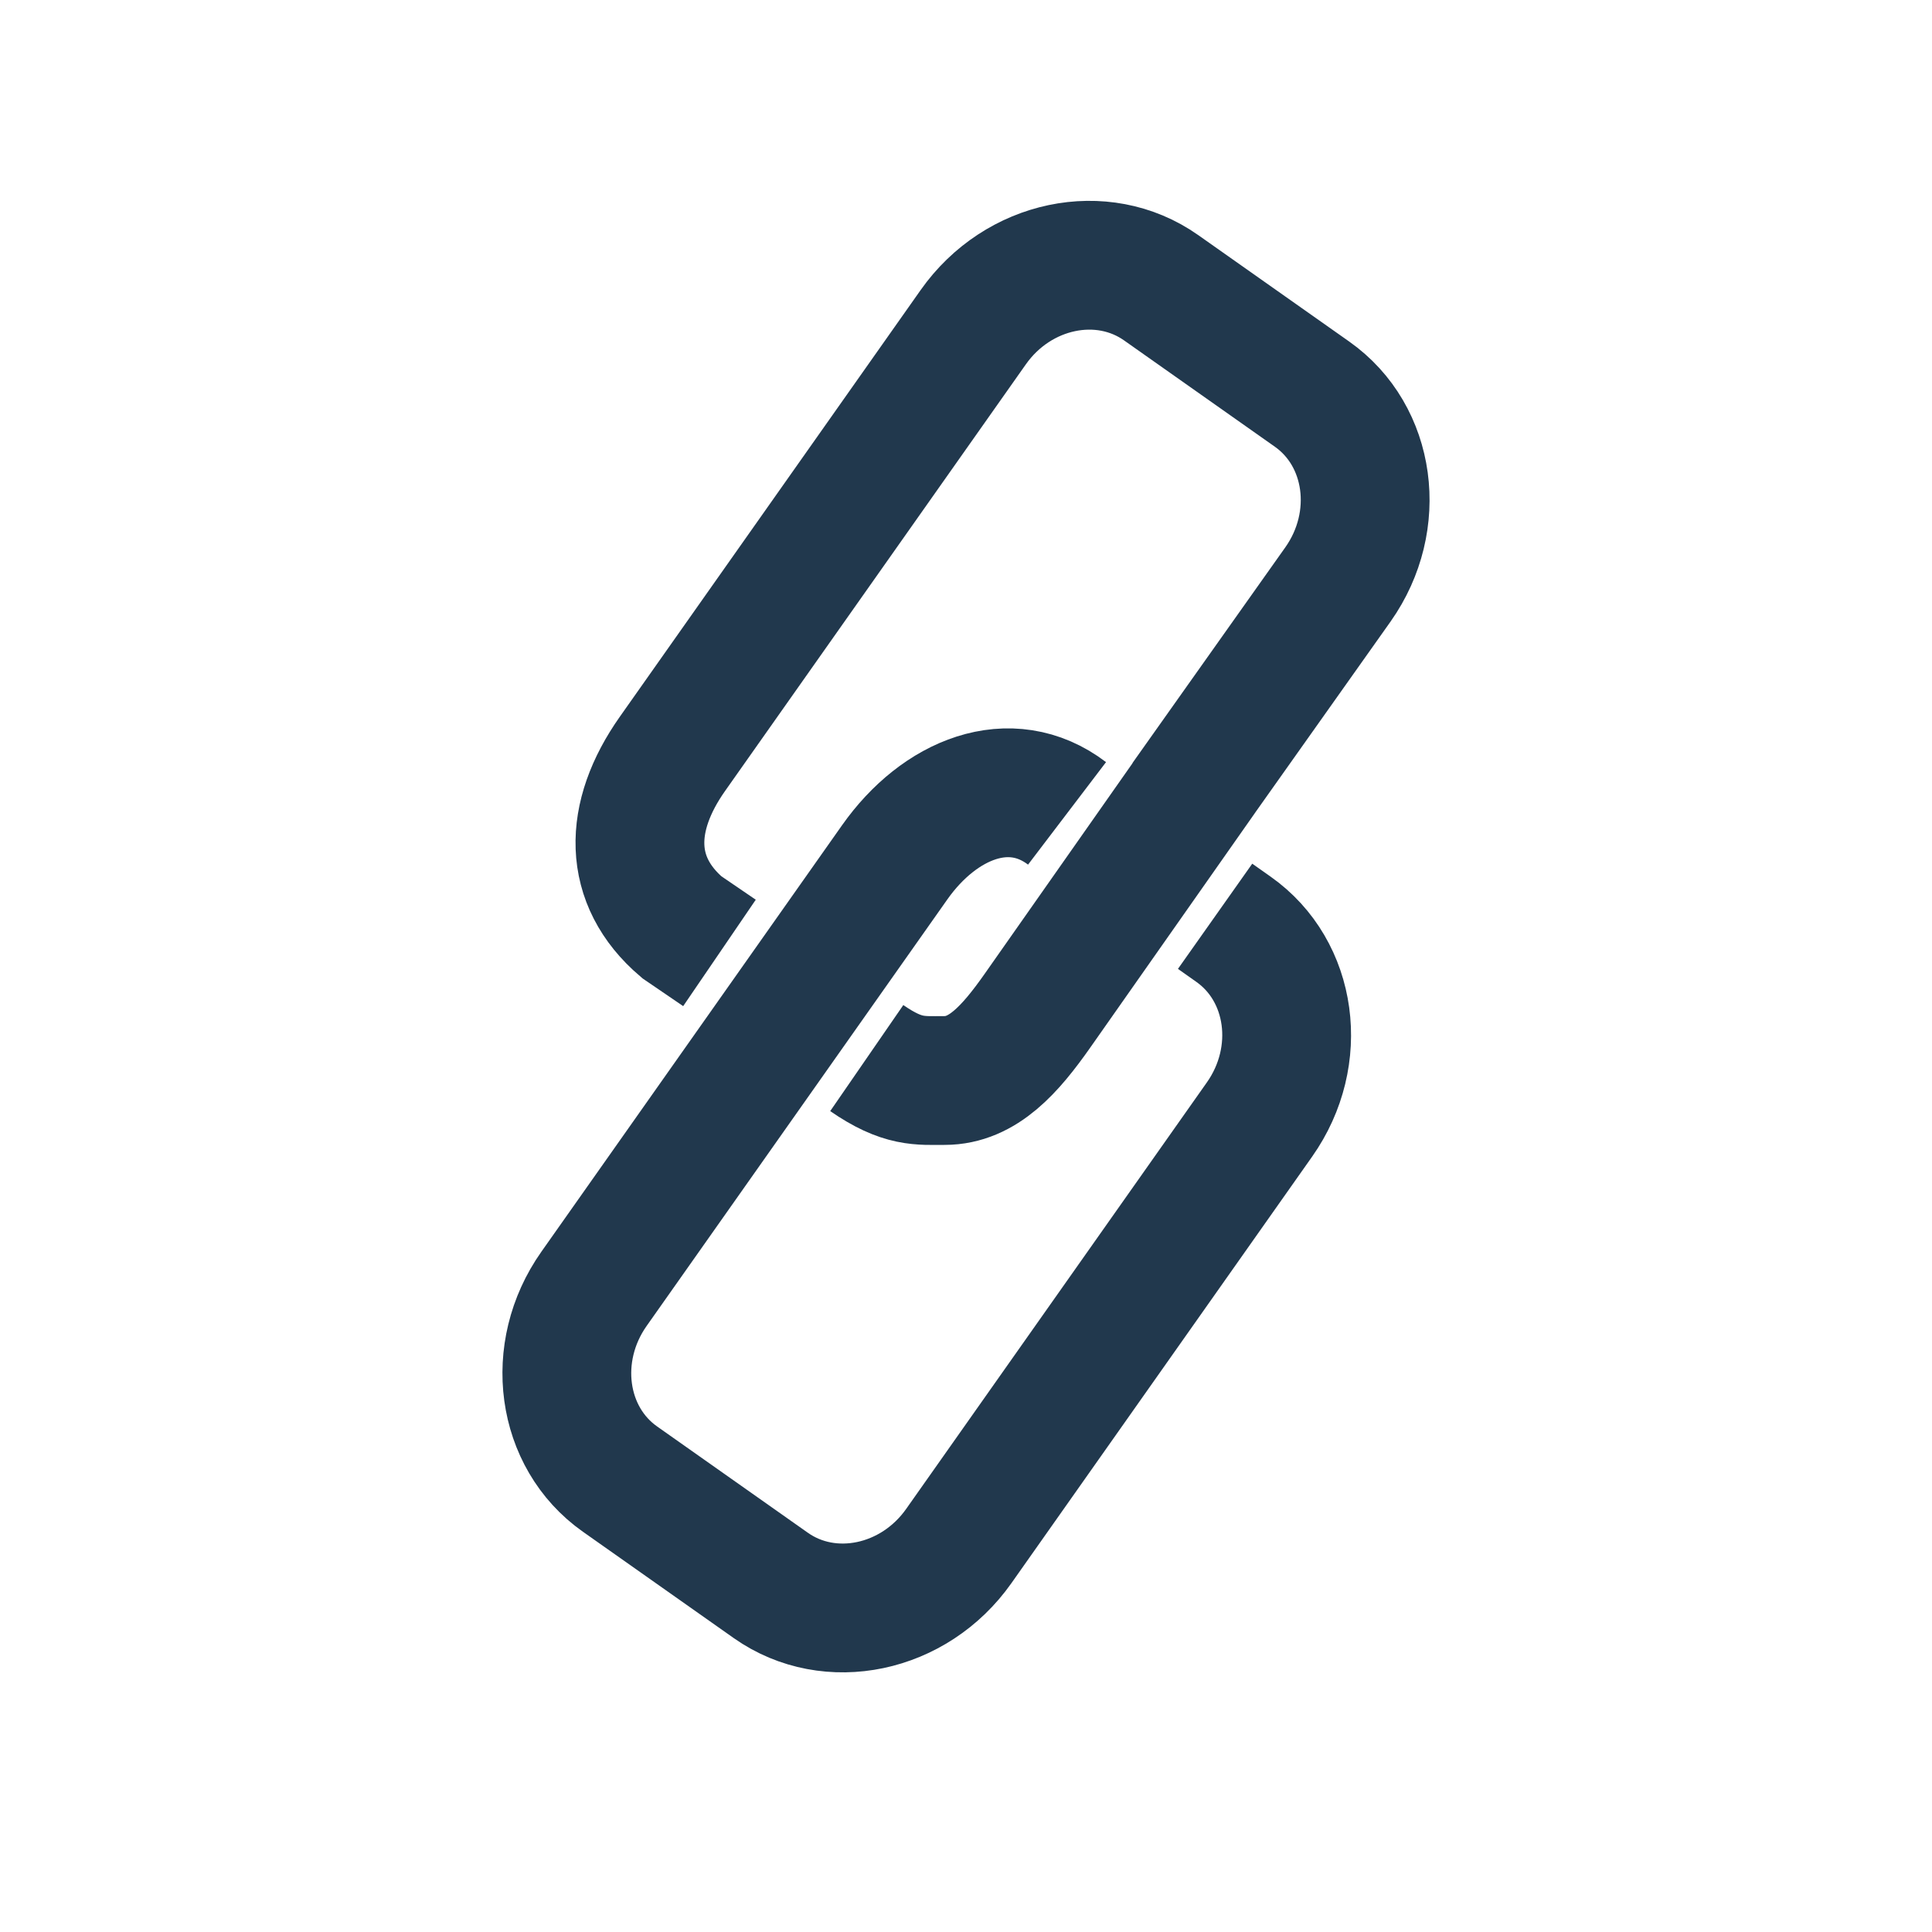 <?xml version="1.0" encoding="utf-8"?>
<!-- Generator: Adobe Illustrator 17.0.0, SVG Export Plug-In . SVG Version: 6.00 Build 0)  -->
<!DOCTYPE svg PUBLIC "-//W3C//DTD SVG 1.1//EN" "http://www.w3.org/Graphics/SVG/1.1/DTD/svg11.dtd">
<svg version="1.1" xmlns="http://www.w3.org/2000/svg" xmlns:xlink="http://www.w3.org/1999/xlink" x="0px" y="0px" width="30px"
	 height="30px" viewBox="0 0 30 30" enable-background="new 0 0 30 30" xml:space="preserve">
<g id="Слой_1">
	<g display="none">
		<g display="inline">
			
				<line fill="#FFFFFF" stroke="#21384D" stroke-width="1.5" stroke-linecap="round" stroke-linejoin="round" stroke-miterlimit="10" x1="20.264" y1="16.03" x2="9.736" y2="16.03"/>
			
				<line fill="#FFFFFF" stroke="#21384D" stroke-width="1.5" stroke-linecap="round" stroke-linejoin="round" stroke-miterlimit="10" x1="9.736" y1="18.955" x2="20.264" y2="18.955"/>
			<rect x="9.491" y="16.277" fill="#FFFFFF" width="11.039" height="2.403"/>
			
				<line fill="#FFFFFF" stroke="#21384D" stroke-width="1.5" stroke-linecap="round" stroke-linejoin="round" stroke-miterlimit="10" x1="8.692" y1="18.955" x2="7.85" y2="18.955"/>
			
				<line fill="#FFFFFF" stroke="#21384D" stroke-width="1.5" stroke-linecap="round" stroke-linejoin="round" stroke-miterlimit="10" x1="20.264" y1="18.955" x2="9.736" y2="18.955"/>
			
				<line fill="#FFFFFF" stroke="#21384D" stroke-width="1.5" stroke-linecap="round" stroke-linejoin="round" stroke-miterlimit="10" x1="7.85" y1="19.065" x2="7.85" y2="23.064"/>
			
				<line fill="#FFFFFF" stroke="#21384D" stroke-width="1.5" stroke-linecap="round" stroke-linejoin="round" stroke-miterlimit="10" x1="10.598" y1="19.065" x2="10.598" y2="23.064"/>
			
				<line fill="#FFFFFF" stroke="#21384D" stroke-width="1.5" stroke-linecap="round" stroke-linejoin="round" stroke-miterlimit="10" x1="19.406" y1="19.065" x2="19.406" y2="23.064"/>
			
				<line fill="#FFFFFF" stroke="#21384D" stroke-width="1.5" stroke-linecap="round" stroke-linejoin="round" stroke-miterlimit="10" x1="22.2" y1="19.065" x2="22.2" y2="23.064"/>
			
				<path fill="#FFFFFF" stroke="#21384D" stroke-width="1.5" stroke-linecap="round" stroke-linejoin="round" stroke-miterlimit="10" d="
				M9.736,16.03v-1.093c0-0.884-0.468-0.928-1.044-0.928s-1.044,0.044-1.044,0.928v3.028c0,0.884,0.469,0.991,1.044,0.991h1.044"/>
			
				<path fill="#FFFFFF" stroke="#21384D" stroke-width="1.5" stroke-linecap="round" stroke-linejoin="round" stroke-miterlimit="10" d="
				M20.264,18.955h0.902c0.05,0,0.099,0,0.142,0c0.576,0,1.044-0.107,1.044-0.991v-3.028c0-0.884-0.468-0.928-1.044-0.928
				s-1.044,0.044-1.044,0.928v1.093"/>
			
				<line fill="#FFFFFF" stroke="#21384D" stroke-width="1.5" stroke-linecap="round" stroke-linejoin="round" stroke-miterlimit="10" x1="9.736" y1="16.03" x2="20.264" y2="16.03"/>
		</g>
		<path display="inline" fill="#FFFFFF" stroke="#21384D" stroke-width="1.5" stroke-miterlimit="10" d="M9.736,15.625v-5.212
			c0-2.749,2.357-3.478,5.264-3.478l0,0c2.907,0,5.264,0.729,5.264,3.478v5.212"/>
	</g>
	<g display="none">
		<g display="inline">
			<g>
				<rect x="4.884" y="10.262" fill="#FFFFFF" width="20.083" height="5.5"/>
				
					<polygon fill="#FFFFFF" stroke="#21384D" stroke-width="1.5" stroke-linecap="round" stroke-linejoin="round" stroke-miterlimit="10" points="
					3.351,22.56 5.05,22.56 5.05,20.796 25.032,20.796 25.032,22.56 26.649,22.56 26.649,15.161 3.351,15.161 				"/>
			</g>
			
				<path fill="#FFFFFF" stroke="#21384D" stroke-width="1.5" stroke-linecap="round" stroke-linejoin="round" stroke-miterlimit="10" d="
				M21.882,7.44H7.943c-4.622,0-4.622,1.497-4.622,6.237l0.022,1.27l2.402-0.002c0-2.5,0.666-3.718,4.405-3.718
				c4.157,0,4.383,1.3,4.383,3.41h0.907c0-2.11,0.644-3.41,4.382-3.41c4.157,0,4.501,1.574,4.501,3.684l2.327,0.02l0.028-1.254
				C26.679,8.663,26.679,7.44,21.882,7.44z"/>
		</g>
	</g>
	<g display="none">
		
			<polyline display="inline" fill="#FFFFFF" stroke="#21384D" stroke-linecap="round" stroke-linejoin="round" stroke-miterlimit="10" points="
			21.511,22.792 22.36,24.735 24.28,24.735 24.28,24.724 22.432,24.724 		"/>
		
			<polyline display="inline" fill="#FFFFFF" stroke="#21384D" stroke-linecap="round" stroke-linejoin="round" stroke-miterlimit="10" points="
			8.572,23.252 8.392,23.798 8.814,22.792 6.21,22.792 6.21,24.724 		"/>
		
			<rect x="6.21" y="24.724" display="inline" fill="#FFFFFF" stroke="#21384D" stroke-linecap="round" stroke-linejoin="round" stroke-miterlimit="10" width="1.788" height="0.011"/>
		
			<path display="inline" fill="#FFFFFF" stroke="#21384D" stroke-linecap="round" stroke-linejoin="round" stroke-miterlimit="10" d="
			M21.511,22.792l1.108,1.938l1.661-0.005V8.724c0-1.496-1.27-2.708-2.837-2.708H9.047c-1.567,0-2.837,1.213-2.837,2.708v14.068
			h2.604H21.511 M24.022,22.792h-2.596 M17.401,9.053h-4.312H17.401z M13.089,19.957h4.312H13.089z M6.307,17.776h17.359H6.307z
			 M13.089,14.505h4.312H13.089z M6.307,11.888h17.359H6.307z"/>
		
			<polyline display="inline" fill="#FFFFFF" stroke="#21384D" stroke-linecap="round" stroke-linejoin="round" stroke-miterlimit="10" points="
			6.21,24.724 8.003,24.724 8.392,23.798 8.572,23.252 		"/>
		
			<polygon display="inline" fill="#FFFFFF" stroke="#21384D" stroke-linecap="round" stroke-linejoin="round" stroke-miterlimit="10" points="
			8.087,24.724 8.392,23.798 8.003,24.724 		"/>
	</g>
	<g display="none">
		<g display="inline">
			<g>
				<path fill="#FFFFFF" stroke="#21384D" stroke-width="1.5" stroke-miterlimit="10" d="M24.184,10.125
					c2.575,0,2.373,2.26,2.373,6.417v6.608H4.169l-0.953-0.145l-0.112-1.272v-5.19c0-3.612-0.274-6.392,2.508-6.392"/>
				<path fill="#FFFFFF" stroke="#21384D" stroke-width="1.5" stroke-miterlimit="10" d="M6.029,15.686c0-2.968,0-2.968,0-4.752
					c0-1.444,0.41-2.189,2.05-2.189c1.514,0,4.212,0,5.107,0c0.895,0,1.591,0.68,1.591,2.152c0,1.359,0,5.118,0,5.118"/>
				<path fill="#FFFFFF" stroke="#21384D" stroke-width="1.5" stroke-miterlimit="10" d="M15.241,15.686c0-2.968,0-2.968,0-4.752
					c0-1.444,0.41-2.189,2.05-2.189c1.514,0,4.212,0,5.107,0c0.895,0,1.591,0.68,1.591,2.152c0,1.359,0,5.118,0,5.118"/>
				
					<line fill="none" stroke="#21384D" stroke-width="1.5" stroke-miterlimit="10" x1="3.414" y1="15.727" x2="26.556" y2="15.727"/>
			</g>
		</g>
		<path display="inline" fill="#FFFFFF" stroke="#21384D" stroke-width="1.5" stroke-miterlimit="10" d="M4.169,22.784
			c0,0.438,0.009,0.799-0.445,0.799H1.145c-0.455,0-0.347-0.538-0.347-0.976v-7.475c0-0.438-0.011-1.546,1.284-1.546h0.866
			c1.298,0,1.221,1.285,1.221,1.723V22.784z"/>
		<path display="inline" fill="#FFFFFF" stroke="#21384D" stroke-width="1.5" stroke-miterlimit="10" d="M29.212,22.784
			c0,0.438,0.009,0.799-0.445,0.799h-2.578c-0.455,0-0.347-0.538-0.347-0.976v-7.475c0-0.438-0.011-1.546,1.284-1.546h0.866
			c1.298,0,1.221,1.285,1.221,1.723V22.784z"/>
	</g>
	<g display="none">
		<g display="inline">
			
				<path fill="#FFFFFF" stroke="#21384D" stroke-width="1.627" stroke-linecap="round" stroke-linejoin="round" stroke-miterlimit="10" d="
				M11.365,13.029c0,0-0.336-2.575,1.707-2.999c1.241-0.257,1.315-1.121,1.315-3.19"/>
			
				<path fill="#FFFFFF" stroke="#21384D" stroke-width="1.627" stroke-linecap="round" stroke-linejoin="round" stroke-miterlimit="10" d="
				M15.066,13.029c0,0-0.336-2.575,1.707-2.999c1.241-0.257,1.315-1.121,1.315-3.19"/>
			
				<path fill="#FFFFFF" stroke="#21384D" stroke-width="1.627" stroke-linecap="round" stroke-linejoin="round" stroke-miterlimit="10" d="
				M18.682,13.029c0,0-0.336-2.575,1.707-2.999c1.241-0.257,1.315-1.121,1.315-3.19"/>
		</g>
		
			<path display="inline" fill="#FFFFFF" stroke="#21384D" stroke-width="1.627" stroke-linecap="round" stroke-linejoin="round" stroke-miterlimit="10" d="
			M22.507,16.024h-1.932v-2.116c0-0.343-0.312-0.62-0.696-0.62h-9.633c-0.385,0-0.696,0.278-0.696,0.62v2.116H7.507
			c-0.894,0.171-0.894,0.717-0.894,1.324c0,0.63,0.379,1.035,0.894,1.035H9.55v4.156c0,0.343,0.312,0.62,0.696,0.62h9.633
			c0.385,0,0.696-0.278,0.696-0.62v-4.156h1.932c0.576-0.023,0.895-0.495,0.879-1.057C23.369,16.696,23.387,15.938,22.507,16.024z"
			/>
	</g>
	<g display="none">
		<g display="inline">
			
				<path fill="#FFFFFF" stroke="#21384D" stroke-width="1.5" stroke-linecap="round" stroke-linejoin="round" stroke-miterlimit="10" d="
				M25.531,21.688L4.443,21.695c0,0-1.201-2.818,1.677-4.185c2.558-0.873,9.021-3.273,9.021-3.273"/>
			
				<path fill="#FFFFFF" stroke="#21384D" stroke-width="1.5" stroke-linecap="round" stroke-linejoin="round" stroke-miterlimit="10" d="
				M4.443,21.695l21.088-0.007c0,0,1.274-2.811-1.673-3.971c-2.558-0.873-8.844-3.48-8.844-3.48"/>
			
				<rect x="5.722" y="21.299" fill="#FFFFFF" stroke="#21384D" stroke-width="1.5" stroke-linecap="round" stroke-linejoin="round" stroke-miterlimit="10" width="18.482" height="1.114"/>
			
				<path fill="none" stroke="#21384D" stroke-width="1.5" stroke-linecap="round" stroke-linejoin="round" stroke-miterlimit="10" d="
				M13.274,10.534c0,0-0.938-2.688,1.85-2.938c1.754-0.157,2.993,1.625,1.952,3.242c-0.853,1.324-1.952,0.401-2.044,2.782
				c-0.023,0.61-0.003,0.618-0.003,0.618"/>
		</g>
		
			<line display="inline" fill="#FFFFFF" stroke="#21384D" stroke-width="1.5" stroke-miterlimit="10" x1="10.541" y1="15.931" x2="15.124" y2="14.284"/>
	</g>
	<g display="none">
		<g display="inline">
			<g>
				
					<path fill="#FFFFFF" stroke="#21384D" stroke-width="1.544" stroke-linecap="round" stroke-linejoin="round" stroke-miterlimit="10" d="
					M27.809,17.896L2.04,17.86l2.951-7.582c0,0,0.339-0.662,0.667-0.966C6.19,8.82,7.08,8.912,7.08,8.912h15.378
					c0,0,0.877-0.018,1.424,0.331c0.398,0.254,0.654,0.885,0.654,0.885L27.809,17.896z"/>
				
					<path fill="#FFFFFF" stroke="#21384D" stroke-width="0.515" stroke-linecap="round" stroke-linejoin="round" stroke-miterlimit="10" d="
					M5.523,15.3c0.326-0.339,1.233-0.353,1.687,0.271c0.741-0.835,1.733-0.169,1.733-0.169"/>
				
					<path fill="#FFFFFF" stroke="#21384D" stroke-width="0.515" stroke-linecap="round" stroke-linejoin="round" stroke-miterlimit="10" d="
					M13.409,15.3c0.326-0.339,1.233-0.353,1.687,0.271c0.741-0.835,1.733-0.169,1.733-0.169"/>
				
					<path fill="#FFFFFF" stroke="#21384D" stroke-width="0.515" stroke-linecap="round" stroke-linejoin="round" stroke-miterlimit="10" d="
					M20.748,15.3c0.326-0.339,1.233-0.353,1.687,0.271c0.741-0.835,1.733-0.169,1.733-0.169"/>
				
					<path fill="#FFFFFF" stroke="#21384D" stroke-width="0.515" stroke-linecap="round" stroke-linejoin="round" stroke-miterlimit="10" d="
					M6.853,13.088c0.243-0.253,0.921-0.263,1.26,0.203c0.553-0.624,1.295-0.126,1.295-0.126"/>
				
					<path fill="#FFFFFF" stroke="#21384D" stroke-width="0.515" stroke-linecap="round" stroke-linejoin="round" stroke-miterlimit="10" d="
					M14.025,13.088c0.243-0.253,0.921-0.263,1.26,0.203c0.553-0.624,1.295-0.126,1.295-0.126"/>
				
					<path fill="#FFFFFF" stroke="#21384D" stroke-width="0.515" stroke-linecap="round" stroke-linejoin="round" stroke-miterlimit="10" d="
					M20.592,13.088c0.243-0.253,0.921-0.263,1.26,0.203c0.553-0.624,1.295-0.126,1.295-0.126"/>
				
					<path fill="#FFFFFF" stroke="#21384D" stroke-width="0.515" stroke-linecap="round" stroke-linejoin="round" stroke-miterlimit="10" d="
					M7.67,11.296c0.196-0.203,0.74-0.212,1.013,0.163c0.445-0.502,1.041-0.101,1.041-0.101"/>
				
					<path fill="#FFFFFF" stroke="#21384D" stroke-width="0.515" stroke-linecap="round" stroke-linejoin="round" stroke-miterlimit="10" d="
					M14.092,11.296c0.196-0.203,0.74-0.212,1.013,0.163c0.445-0.502,1.041-0.101,1.041-0.101"/>
				
					<path fill="#FFFFFF" stroke="#21384D" stroke-width="0.515" stroke-linecap="round" stroke-linejoin="round" stroke-miterlimit="10" d="
					M19.707,11.296c0.196-0.203,0.74-0.212,1.013,0.163c0.445-0.502,1.041-0.101,1.041-0.101"/>
				
					<path fill="#FFFFFF" stroke="#21384D" stroke-width="1.544" stroke-linecap="round" stroke-linejoin="round" stroke-miterlimit="10" d="
					M28.263,22.188c0,0.665-0.412,1.205-0.92,1.205H2.656c-0.508,0-0.92-0.539-0.92-1.205v-3.123c0-0.665,0.2-1.17,0.708-1.17
					l24.899-0.035c0.508,0,0.92,0.539,0.92,1.205V22.188z"/>
			</g>
		</g>
	</g>
	<g display="none">
		<path display="inline" fill="#FFFFFF" stroke="#21384D" stroke-width="1.5" stroke-miterlimit="10" d="M19.876,16.898
			c1.85-0.258,3.398-1.153,3.002-2.5c-0.303-1.027-1.832-1.274-3.66-0.248c-0.389,0.218-0.805,0.47-1.128,0.767
			c-0.747-1.079-1.872-1.767-3.132-1.767c-1.241,0-2.351,0.669-3.098,1.721c-0.316-0.277-0.708-0.514-1.077-0.721
			c-1.828-1.026-3.358-0.78-3.66,0.248c-0.396,1.347,1.152,2.242,3.002,2.5c0.304,0.042,0.594,0.064,0.864,0.063
			c-0.066,0.348-0.103,0.709-0.103,1.081c0,1.055,0.284,1.966,0.757,2.694c-0.389,0.106-0.8,0.305-1.216,0.53
			c-2.068,1.116-2.857,2.645-2.179,3.475c0.889,1.088,2.663,0.157,4.09-1.393c0.415-0.451,0.698-0.865,0.835-1.235
			c0.541,0.274,1.141,0.437,1.785,0.437c0.672,0,1.296-0.178,1.854-0.476c0.131,0.38,0.422,0.808,0.852,1.274
			c1.428,1.55,3.202,2.481,4.09,1.393c0.678-0.83-0.111-2.359-2.179-3.475c-0.442-0.238-0.878-0.45-1.288-0.549
			c0.465-0.724,0.742-1.63,0.742-2.675c0-0.373-0.038-0.735-0.104-1.084C19.219,16.965,19.539,16.945,19.876,16.898z"/>
		<path display="inline" fill="#FFFFFF" stroke="#21384D" stroke-width="1.5" stroke-miterlimit="10" d="M20.818,6.231
			c0-0.796-0.646-1.442-1.442-1.442c-0.796,0-1.442,0.646-1.442,1.442c0,0.201-0.572-0.825-2.908-0.825
			c-2.373,0-3.044,1.038-3.044,0.825c0-0.796-0.646-1.442-1.442-1.442c-0.796,0-1.442,0.646-1.442,1.442
			c0,0.797,0.93,1.521,1.727,1.521c0.2,0-0.147,1.382-0.257,2.423c-0.347,3.275,2.653,3.975,4.459,3.975
			c1.806,0,4.726-0.708,4.31-3.975c-0.133-1.048-0.455-2.423-0.245-2.423C19.887,7.752,20.818,7.028,20.818,6.231z"/>
		<path display="inline" fill="#21384D" d="M14.108,9.088c0,0.513-0.474,0.988-1.028,0.892c-0.429-0.075-0.702-0.439-0.645-0.948
			c0.065-0.572,0.53-0.871,0.821-0.871C13.788,8.16,14.108,8.488,14.108,9.088z"/>
		<path display="inline" fill="#21384D" d="M16.199,9.088c0,0.513,0.474,0.988,1.028,0.892c0.429-0.075,0.702-0.439,0.645-0.948
			C17.806,8.46,17.342,8.16,17.05,8.16C16.52,8.16,16.199,8.488,16.199,9.088z"/>
		<path display="inline" fill="#21384D" d="M16.617,10.452c0,0.371-0.483,1.145-1.5,1.145s-1.505-0.774-1.505-1.145
			c0-0.371,0.489-0.671,1.505-0.671S16.617,10.081,16.617,10.452z"/>
		
			<path display="inline" fill="#FFFFFF" stroke="#21384D" stroke-width="0.831" stroke-linecap="round" stroke-linejoin="round" stroke-miterlimit="10" d="
			M13.018,11.6c0,0,0.805,0.784,2.072,0.784c0.497,0,0.909-0.1,1.233-0.228c0.588-0.233,0.888-0.56,0.888-0.56"/>
		
			<line display="inline" fill="#FFFFFF" stroke="#21384D" stroke-width="0.831" stroke-linecap="round" stroke-linejoin="round" stroke-miterlimit="10" x1="15.115" y1="10.797" x2="15.115" y2="11.99"/>
		
			<path display="inline" fill="#FFFFFF" stroke="#21384D" stroke-width="1.5" stroke-linecap="round" stroke-linejoin="round" stroke-miterlimit="10" d="
			M10.885,18.041c0,0,0.032-1.959,1.334-3.614"/>
		
			<path display="inline" fill="#FFFFFF" stroke="#21384D" stroke-width="1.5" stroke-linecap="round" stroke-linejoin="round" stroke-miterlimit="10" d="
			M19.021,18.041c0,0-0.032-1.959-1.334-3.614"/>
		
			<path display="inline" fill="#FFFFFF" stroke="#21384D" stroke-width="1.109" stroke-linecap="round" stroke-linejoin="round" stroke-miterlimit="10" d="
			M11.061,19.415c0,0,0.491,2.16,2.608,2.908"/>
		
			<path display="inline" fill="#FFFFFF" stroke="#21384D" stroke-width="1.109" stroke-linecap="round" stroke-linejoin="round" stroke-miterlimit="10" d="
			M18.587,20.163c0,0-0.443,1.356-2.388,2.161"/>
		
			<path display="inline" fill="#FFFFFF" stroke="#21384D" stroke-width="1.5" stroke-linecap="round" stroke-linejoin="round" stroke-miterlimit="10" d="
			M12.762,5.829C11.771,6.187,11,7.647,10.779,8.766"/>
		
			<path display="inline" fill="#FFFFFF" stroke="#21384D" stroke-width="1.109" stroke-linecap="round" stroke-linejoin="round" stroke-miterlimit="10" d="
			M17.212,5.829c0.991,0.359,1.813,1.932,1.983,3.248"/>
		
			<path display="inline" fill="#FFFFFF" stroke="#21384D" stroke-width="1.5" stroke-linecap="round" stroke-linejoin="round" stroke-miterlimit="10" d="
			M16.943,5.732c1.411,0.538,2.077,1.919,2.303,3.838"/>
	</g>
	<g display="none">
		
			<polygon display="inline" fill="#FFFFFF" stroke="#21384D" stroke-width="0.886" stroke-linecap="round" stroke-linejoin="round" stroke-miterlimit="10" points="
			7.035,5.76 7.899,8.526 10.466,9.08 8.108,10.062 7.035,14.068 5.814,10.062 3.576,9.043 5.998,8.541 		"/>
		
			<polygon display="inline" fill="#FFFFFF" stroke="#21384D" stroke-width="0.886" stroke-linecap="round" stroke-linejoin="round" stroke-miterlimit="10" points="
			24.228,5.408 24.844,7.503 26.424,7.771 24.856,8.349 24.228,10.806 23.47,8.498 22.009,7.745 23.611,7.503 		"/>
		
			<polygon display="inline" fill="#FFFFFF" stroke="#21384D" stroke-width="0.886" stroke-linecap="round" stroke-linejoin="round" stroke-miterlimit="10" points="
			20.466,15.249 20.997,16.72 22.124,17.018 20.891,17.448 20.466,19.401 19.86,17.43 18.667,16.965 19.935,16.72 		"/>
		
			<path display="inline" fill="#FFFFFF" stroke="#21384D" stroke-width="1.5" stroke-linecap="round" stroke-linejoin="round" stroke-miterlimit="10" d="
			M23.305,22.622c-3.967,1.202-8.156-1.039-9.358-5.006c-1.202-3.967,1.039-8.156,5.006-9.358c0.61-0.185-1.108-0.644-2.606-0.191
			c-4.462,1.352-6.984,6.066-5.632,10.528c1.352,4.462,6.066,6.984,10.528,5.632C22.741,23.773,23.915,22.437,23.305,22.622z"/>
	</g>
</g>
<g id="Слой_2">
	<g display="none">
		<path display="inline" fill="#FFFFFF" d="M19.699,13.443l0.389-1.265c0,0,4.048-0.284,4.179,0
			c0.131,0.284,0.612,2.513,0.481,2.688c-0.131,0.175-0.59,2.509-1.246,2.577c-0.656,0.068-3.069,0.352-3.414,0.199
			c-0.345-0.153-1.014-0.641-1.014-0.641l0.721-1.457l2.505,0.087l1.071-0.481l-0.131-0.94l-1.005-0.175l-2.147-0.022L19.699,13.443
			z"/>
		<g display="inline">
			<g>
				<g>
					
						<path fill="#FFFFFF" stroke="#21384D" stroke-width="1.573" stroke-linecap="round" stroke-linejoin="round" stroke-miterlimit="10" d="
						M13.854,12.076h-0.215H7.161c0,0,0.275,2.118,0.826,3.789c0.441,1.157,0.865,1.66,1.437,2.16
						c0.656,0.575,0.913,1.026,0.95,1.703c0,0.492,0.055,0.965,0.055,0.965h3.21h0.215h3.209c0,0,0.055-0.473,0.055-0.965
						c0.037-0.677,0.294-1.128,0.95-1.703c0.572-0.501,0.996-1.004,1.437-2.16c0.552-1.671,0.875-3.789,0.875-3.789H13.854z"/>
				</g>
				
					<path fill="#FFFFFF" stroke="#21384D" stroke-width="1.573" stroke-linecap="round" stroke-linejoin="round" stroke-miterlimit="10" d="
					M10.218,12.076c0,0-0.126-2.225,1.328-2.73c1.068-0.371,1.314-1.291,1.314-2.73"/>
				
					<path fill="#FFFFFF" stroke="#21384D" stroke-width="1.573" stroke-linecap="round" stroke-linejoin="round" stroke-miterlimit="10" d="
					M13.531,12.076c0,0-0.126-2.225,1.328-2.73c1.068-0.371,1.314-1.291,1.314-2.73"/>
				
					<path fill="#FFFFFF" stroke="#21384D" stroke-width="1.573" stroke-linecap="round" stroke-linejoin="round" stroke-miterlimit="10" d="
					M16.809,12.076c0,0-0.126-2.225,1.328-2.73c1.068-0.371,1.314-1.291,1.314-2.73"/>
				
					<path fill="none" stroke="#21384D" stroke-width="1.573" stroke-linecap="round" stroke-linejoin="round" stroke-miterlimit="10" d="
					M20.228,12.893l0.155-0.811l2.062-0.006c2.614,0,2.417,1.946,2.417,2.298c0,1.738-0.819,3.068-2.66,3.068
					c-0.95,0-3.387-0.07-3.387-0.07s0.553-0.701,0.883-1.607"/>
				
					<path fill="none" stroke="#21384D" stroke-width="1.049" stroke-linecap="round" stroke-linejoin="round" stroke-miterlimit="10" d="
					M19.794,15.469c0.524,0,2.177,0,2.603,0c0.728,0,0.778-1.739-0.008-1.739c-0.504,0.008-2.322,0.008-2.322,0.008"/>
			</g>
			<g>
				
					<path fill="#FFFFFF" stroke="#21384D" stroke-width="1.573" stroke-linecap="round" stroke-linejoin="round" stroke-miterlimit="10" d="
					M15.077,20.694H5.135c0,0,0.004,0.483,0.224,0.991c0.121,0.279,0.566,1.031,1.212,1.427c0.344,0.211,0.833,0.271,0.833,0.271
					h8.246"/>
			</g>
			<g>
				
					<path fill="#FFFFFF" stroke="#21384D" stroke-width="1.573" stroke-linecap="round" stroke-linejoin="round" stroke-miterlimit="10" d="
					M14.656,20.694h7.738c0,0-0.01,0.48-0.224,0.991c-0.249,0.597-0.517,1.177-1.217,1.52c-0.362,0.178-1.279,0.178-1.279,0.178
					h-5.019"/>
			</g>
		</g>
		
			<path display="inline" fill="none" stroke="#21384D" stroke-width="1.049" stroke-linecap="round" stroke-linejoin="round" stroke-miterlimit="10" d="
			M20.381,13.443c0,0,0,1.157-0.587,2.333"/>
	</g>
	<g display="none">
		<g display="inline">
			<path fill="#FFFFFF" d="M8.038,24.333c-0.414,0-0.75-0.336-0.75-0.75V6.417c0-0.414,0.336-0.75,0.75-0.75h13.996
				c0.414,0,0.75,0.336,0.75,0.75v17.167c0,0.414-0.336,0.75-0.75,0.75H8.038z"/>
			<path fill="#21384D" d="M22.035,6.417v17.167H8.038V6.417H22.035 M22.035,4.917H8.038c-0.828,0-1.5,0.672-1.5,1.5v17.167
				c0,0.828,0.672,1.5,1.5,1.5h13.997c0.828,0,1.5-0.672,1.5-1.5V6.417C23.535,5.588,22.863,4.917,22.035,4.917L22.035,4.917z"/>
		</g>
		
			<line display="inline" fill="#FFFFFF" stroke="#21384D" stroke-width="1.5" stroke-linecap="round" stroke-linejoin="round" stroke-miterlimit="10" x1="15.036" y1="6.417" x2="15.036" y2="22.171"/>
		
			<line display="inline" fill="#FFFFFF" stroke="#21384D" stroke-linecap="round" stroke-linejoin="round" stroke-miterlimit="10" x1="12.93" y1="12.401" x2="12.93" y2="15.465"/>
		
			<line display="inline" fill="#FFFFFF" stroke="#21384D" stroke-width="1.5" stroke-linecap="round" stroke-linejoin="round" stroke-miterlimit="10" x1="21.962" y1="22.171" x2="7.965" y2="22.171"/>
		
			<path display="inline" fill="#FFFFFF" stroke="#21384D" stroke-width="1.5" stroke-linecap="round" stroke-linejoin="round" stroke-miterlimit="10" d="
			M15.546,19.239"/>
		
			<path display="inline" fill="#FFFFFF" stroke="#21384D" stroke-width="1.5" stroke-linecap="round" stroke-linejoin="round" stroke-miterlimit="10" d="
			M21.962,19.239"/>
		
			<line display="inline" fill="#FFFFFF" stroke="#21384D" stroke-width="1.5" stroke-linecap="round" stroke-linejoin="round" stroke-miterlimit="10" x1="21.962" y1="18.841" x2="15.546" y2="18.841"/>
	</g>
	<g display="none">
		
			<polyline display="inline" fill="#FFFFFF" stroke="#21384D" stroke-width="1.5" stroke-linecap="round" stroke-linejoin="round" stroke-miterlimit="10" points="
			8.985,22.613 9.907,20.383 7.311,20.383 7.303,22.605 		"/>
		
			<path display="inline" fill="#FFFFFF" stroke="#21384D" stroke-width="1.5" stroke-linecap="round" stroke-linejoin="round" stroke-miterlimit="10" d="
			M22.839,20.383l0.067-12.02c0.006-1.286-1.081-2.334-2.428-2.34L9.82,5.971C8.473,5.965,7.376,7.002,7.37,8.288L7.311,20.383
			l2.238,0.011l10.917,0.053 M20.466,20.447 M22.625,20.457l-2.232-0.011 M16.99,8.618L13.283,8.6L16.99,8.618z M13.237,17.974
			l3.707,0.018L13.237,17.974z M7.415,16.071l14.925,0.072L7.415,16.071z M13.26,13.287l3.707,0.018L13.26,13.287z M7.44,11.009
			l14.925,0.072L7.44,11.009z"/>
		
			<polyline display="inline" fill="#FFFFFF" stroke="#21384D" stroke-width="1.5" stroke-linecap="round" stroke-linejoin="round" stroke-miterlimit="10" points="
			7.303,22.605 8.844,22.613 9.797,20.789 		"/>
		
			<polyline display="inline" fill="#FFFFFF" stroke="#21384D" stroke-width="1.5" stroke-linecap="round" stroke-linejoin="round" stroke-miterlimit="10" points="
			21.239,22.471 20.25,20.446 22.831,20.457 22.851,22.605 		"/>
		
			<polyline display="inline" fill="#FFFFFF" stroke="#21384D" stroke-width="1.5" stroke-linecap="round" stroke-linejoin="round" stroke-miterlimit="10" points="
			22.859,22.605 21.317,22.613 20.356,21.044 		"/>
		
			<path display="inline" fill="none" stroke="#21384D" stroke-width="0.25" stroke-linecap="round" stroke-linejoin="round" stroke-miterlimit="10" d="
			M7.094,24.029"/>
	</g>
	<g display="none">
		<g display="inline">
			<polygon fill="#FFFFFF" stroke="#21384D" stroke-linecap="round" stroke-linejoin="round" stroke-miterlimit="10" points="
				18.932,7.097 18.932,6.259 17.57,6.259 17.57,4.681 16.731,4.681 16.731,6.259 16.627,6.259 16.627,6.28 15.172,6.28 
				15.172,4.681 14.333,4.681 14.333,6.28 13.005,6.28 13.005,4.681 12.167,4.681 12.167,6.28 10.588,6.28 10.588,4.681 9.75,4.681 
				9.75,6.28 8.17,6.28 8.17,6.171 8.17,4.681 7.331,4.681 7.331,6.171 5.864,6.171 5.864,7.01 7.331,7.01 7.331,8.662 5.864,8.662 
				5.864,9.5 7.331,9.5 7.331,11.019 5.864,11.019 5.864,11.857 7.331,11.857 7.331,13.417 5.864,13.417 5.864,14.255 7.331,14.255 
				7.331,15.704 5.864,15.704 5.864,16.542 7.331,16.542 7.331,18.195 8.17,18.195 8.17,16.542 8.17,16.519 9.708,16.519 
				9.708,18.195 10.547,18.195 10.547,16.519 12.974,16.519 12.974,18.195 13.813,18.195 13.813,16.519 14.872,16.519 
				14.872,18.195 15.71,18.195 15.71,16.519 16.627,16.519 16.627,16.542 16.731,16.542 16.731,18.195 17.57,18.195 17.57,16.542 
				18.932,16.542 18.932,15.704 17.57,15.704 17.57,14.689 18.932,14.689 18.932,13.85 17.57,13.85 17.57,11.857 18.932,11.857 
				18.932,11.019 17.57,11.019 17.57,9.463 18.932,9.463 18.932,8.625 17.57,8.625 17.57,7.097 			"/>
		</g>
		<g display="inline">
			<polygon fill="#20384D" stroke="#21384D" stroke-linecap="round" stroke-linejoin="round" stroke-miterlimit="10" points="
				24.088,15.213 24.088,14.374 22.726,14.374 22.726,12.796 21.888,12.796 21.888,14.374 21.783,14.374 21.783,14.396 
				20.328,14.396 20.328,12.796 19.49,12.796 19.49,14.396 18.161,14.396 18.161,12.796 17.323,12.796 17.323,14.396 15.745,14.396 
				15.745,12.796 14.907,12.796 14.907,14.396 13.326,14.396 13.326,14.287 13.326,12.796 12.488,12.796 12.488,14.287 
				11.021,14.287 11.021,15.125 12.488,15.125 12.488,16.777 11.021,16.777 11.021,17.615 12.488,17.615 12.488,19.134 
				11.021,19.134 11.021,19.973 12.488,19.973 12.488,21.532 11.021,21.532 11.021,22.37 12.488,22.37 12.488,23.819 11.021,23.819 
				11.021,24.657 12.488,24.657 12.488,26.311 13.326,26.311 13.326,24.657 13.326,24.634 14.865,24.634 14.865,26.311 
				15.703,26.311 15.703,24.634 17.219,24.634 17.219,26.311 18.057,26.311 18.057,24.634 19.573,24.634 19.573,26.311 
				20.411,26.311 20.411,24.634 21.783,24.634 21.783,24.657 21.888,24.657 21.888,26.311 22.726,26.311 22.726,24.657 
				24.088,24.657 24.088,23.819 22.726,23.819 22.726,22.297 24.088,22.297 24.088,21.458 22.726,21.458 22.726,19.973 
				24.088,19.973 24.088,19.134 22.726,19.134 22.726,17.579 24.088,17.579 24.088,16.74 22.726,16.74 22.726,15.213 			"/>
		</g>
		
			<line display="inline" fill="none" stroke="#21384D" stroke-linecap="round" stroke-linejoin="round" stroke-miterlimit="10" x1="7.458" y1="6.542" x2="7.458" y2="16.375"/>
		
			<line display="inline" fill="none" stroke="#21384D" stroke-linecap="round" stroke-linejoin="round" stroke-miterlimit="10" x1="7.458" y1="6.542" x2="17.25" y2="6.542"/>
		
			<line display="inline" fill="none" stroke="#21384D" stroke-linecap="round" stroke-linejoin="round" stroke-miterlimit="10" x1="17.25" y1="6.542" x2="17.25" y2="14.625"/>
		
			<line display="inline" fill="none" stroke="#21384D" stroke-linecap="round" stroke-linejoin="round" stroke-miterlimit="10" x1="7.125" y1="16.375" x2="14.917" y2="16.375"/>
	</g>
	<g display="none">
		<g display="inline">
			<g>
				
					<polygon fill="#FFFFFF" stroke="#21384D" stroke-width="0.75" stroke-linecap="round" stroke-linejoin="round" stroke-miterlimit="10" points="
					19.1,6.732 19.1,5.907 17.688,5.907 17.688,4.353 16.819,4.353 16.819,5.907 16.71,5.907 16.71,5.928 15.202,5.928 
					15.202,4.353 14.334,4.353 14.334,5.928 12.957,5.928 12.957,4.353 12.088,4.353 12.088,5.928 10.452,5.928 10.452,4.353 
					9.583,4.353 9.583,5.928 7.945,5.928 7.945,5.82 7.945,4.353 7.076,4.353 7.076,5.82 5.555,5.82 5.555,6.646 7.076,6.646 
					7.076,8.272 5.555,8.272 5.555,9.097 7.076,9.097 7.076,10.593 5.555,10.593 5.555,11.418 7.076,11.418 7.076,12.953 
					5.555,12.953 5.555,13.778 7.076,13.778 7.076,15.205 5.555,15.205 5.555,16.03 7.076,16.03 7.076,17.657 7.945,17.657 
					7.945,16.03 7.945,16.007 9.54,16.007 9.54,17.657 10.409,17.657 10.409,16.007 12.925,16.007 12.925,17.657 13.794,17.657 
					13.794,16.007 14.892,16.007 14.892,17.657 15.761,17.657 15.761,16.007 16.71,16.007 16.71,16.03 16.819,16.03 16.819,17.657 
					17.688,17.657 17.688,16.03 19.1,16.03 19.1,15.205 17.688,15.205 17.688,14.205 19.1,14.205 19.1,13.38 17.688,13.38 
					17.688,11.418 19.1,11.418 19.1,10.593 17.688,10.593 17.688,9.061 19.1,9.061 19.1,8.236 17.688,8.236 17.688,6.732 				"/>
			</g>
			<g>
				<polygon fill="#20384D" stroke="#1F394D" stroke-linecap="round" stroke-linejoin="round" stroke-miterlimit="10" points="
					24.445,14.721 24.445,13.896 23.033,13.896 23.033,12.342 22.164,12.342 22.164,13.896 22.055,13.896 22.055,13.917 
					20.547,13.917 20.547,12.342 19.678,12.342 19.678,13.917 18.301,13.917 18.301,12.342 17.433,12.342 17.433,13.917 
					15.797,13.917 15.797,12.342 14.928,12.342 14.928,13.917 13.29,13.917 13.29,13.81 13.29,12.342 12.421,12.342 12.421,13.81 
					10.9,13.81 10.9,14.635 12.421,14.635 12.421,16.261 10.9,16.261 10.9,17.086 12.421,17.086 12.421,18.582 10.9,18.582 
					10.9,19.407 12.421,19.407 12.421,20.942 10.9,20.942 10.9,21.768 12.421,21.768 12.421,23.194 10.9,23.194 10.9,24.019 
					12.421,24.019 12.421,25.647 13.29,25.647 13.29,24.019 13.29,23.996 14.884,23.996 14.884,25.647 15.753,25.647 15.753,23.996 
					17.325,23.996 17.325,25.647 18.193,25.647 18.193,23.996 19.765,23.996 19.765,25.647 20.634,25.647 20.634,23.996 
					22.055,23.996 22.055,24.019 22.164,24.019 22.164,25.647 23.033,25.647 23.033,24.019 24.445,24.019 24.445,23.194 
					23.033,23.194 23.033,21.695 24.445,21.695 24.445,20.87 23.033,20.87 23.033,19.407 24.445,19.407 24.445,18.582 
					23.033,18.582 23.033,17.05 24.445,17.05 24.445,16.225 23.033,16.225 23.033,14.721 				"/>
			</g>
		</g>
		
			<line display="inline" fill="#FFFFFF" stroke="#21384D" stroke-width="1.01" stroke-linecap="round" stroke-linejoin="round" stroke-miterlimit="10" x1="12.667" y1="14.143" x2="22.833" y2="14.143"/>
		
			<line display="inline" fill="none" stroke="#21384D" stroke-width="1.01" stroke-linecap="round" stroke-linejoin="round" stroke-miterlimit="10" x1="22.833" y1="13.843" x2="22.833" y2="24.109"/>
		
			<line display="inline" fill="none" stroke="#21384D" stroke-width="1.01" stroke-linecap="round" stroke-linejoin="round" stroke-miterlimit="10" x1="22.833" y1="23.779" x2="12.421" y2="23.779"/>
		
			<line display="inline" fill="none" stroke="#21384D" stroke-width="1.01" stroke-linecap="round" stroke-linejoin="round" stroke-miterlimit="10" x1="12.421" y1="14.143" x2="12.421" y2="23.568"/>
	</g>
	<g>
		<path fill="none" stroke="#21384D" stroke-width="2" stroke-miterlimit="10" d="M18.675,12.04l-2.568,3.658
			c-0.417,0.592-0.844,1.08-1.439,1.08c-0.386,0-0.649,0.038-1.209-0.348 M11.172,14.797l-0.585-0.399
			c-0.845-0.72-0.838-1.711-0.144-2.694l4.67-6.624c0.693-0.983,2.002-1.257,2.917-0.612l2.343,1.652
			c0.916,0.646,1.097,1.97,0.404,2.953l-2.376,3.353"/>
		<path fill="none" stroke="#21384D" stroke-width="2" stroke-linejoin="round" stroke-miterlimit="10" d="M18.37,13.877
			 M18.868,14.228l0.286,0.202c0.916,0.646,1.097,1.97,0.404,2.953l-4.67,6.624c-0.693,0.983-2.002,1.257-2.918,0.612l-2.343-1.652
			c-0.916-0.646-1.097-1.97-0.404-2.953l4.67-6.624c0.693-0.983,1.794-1.431,2.676-0.76"/>
	</g>
</g>
<g id="Слой_3">
</g>
</svg>
